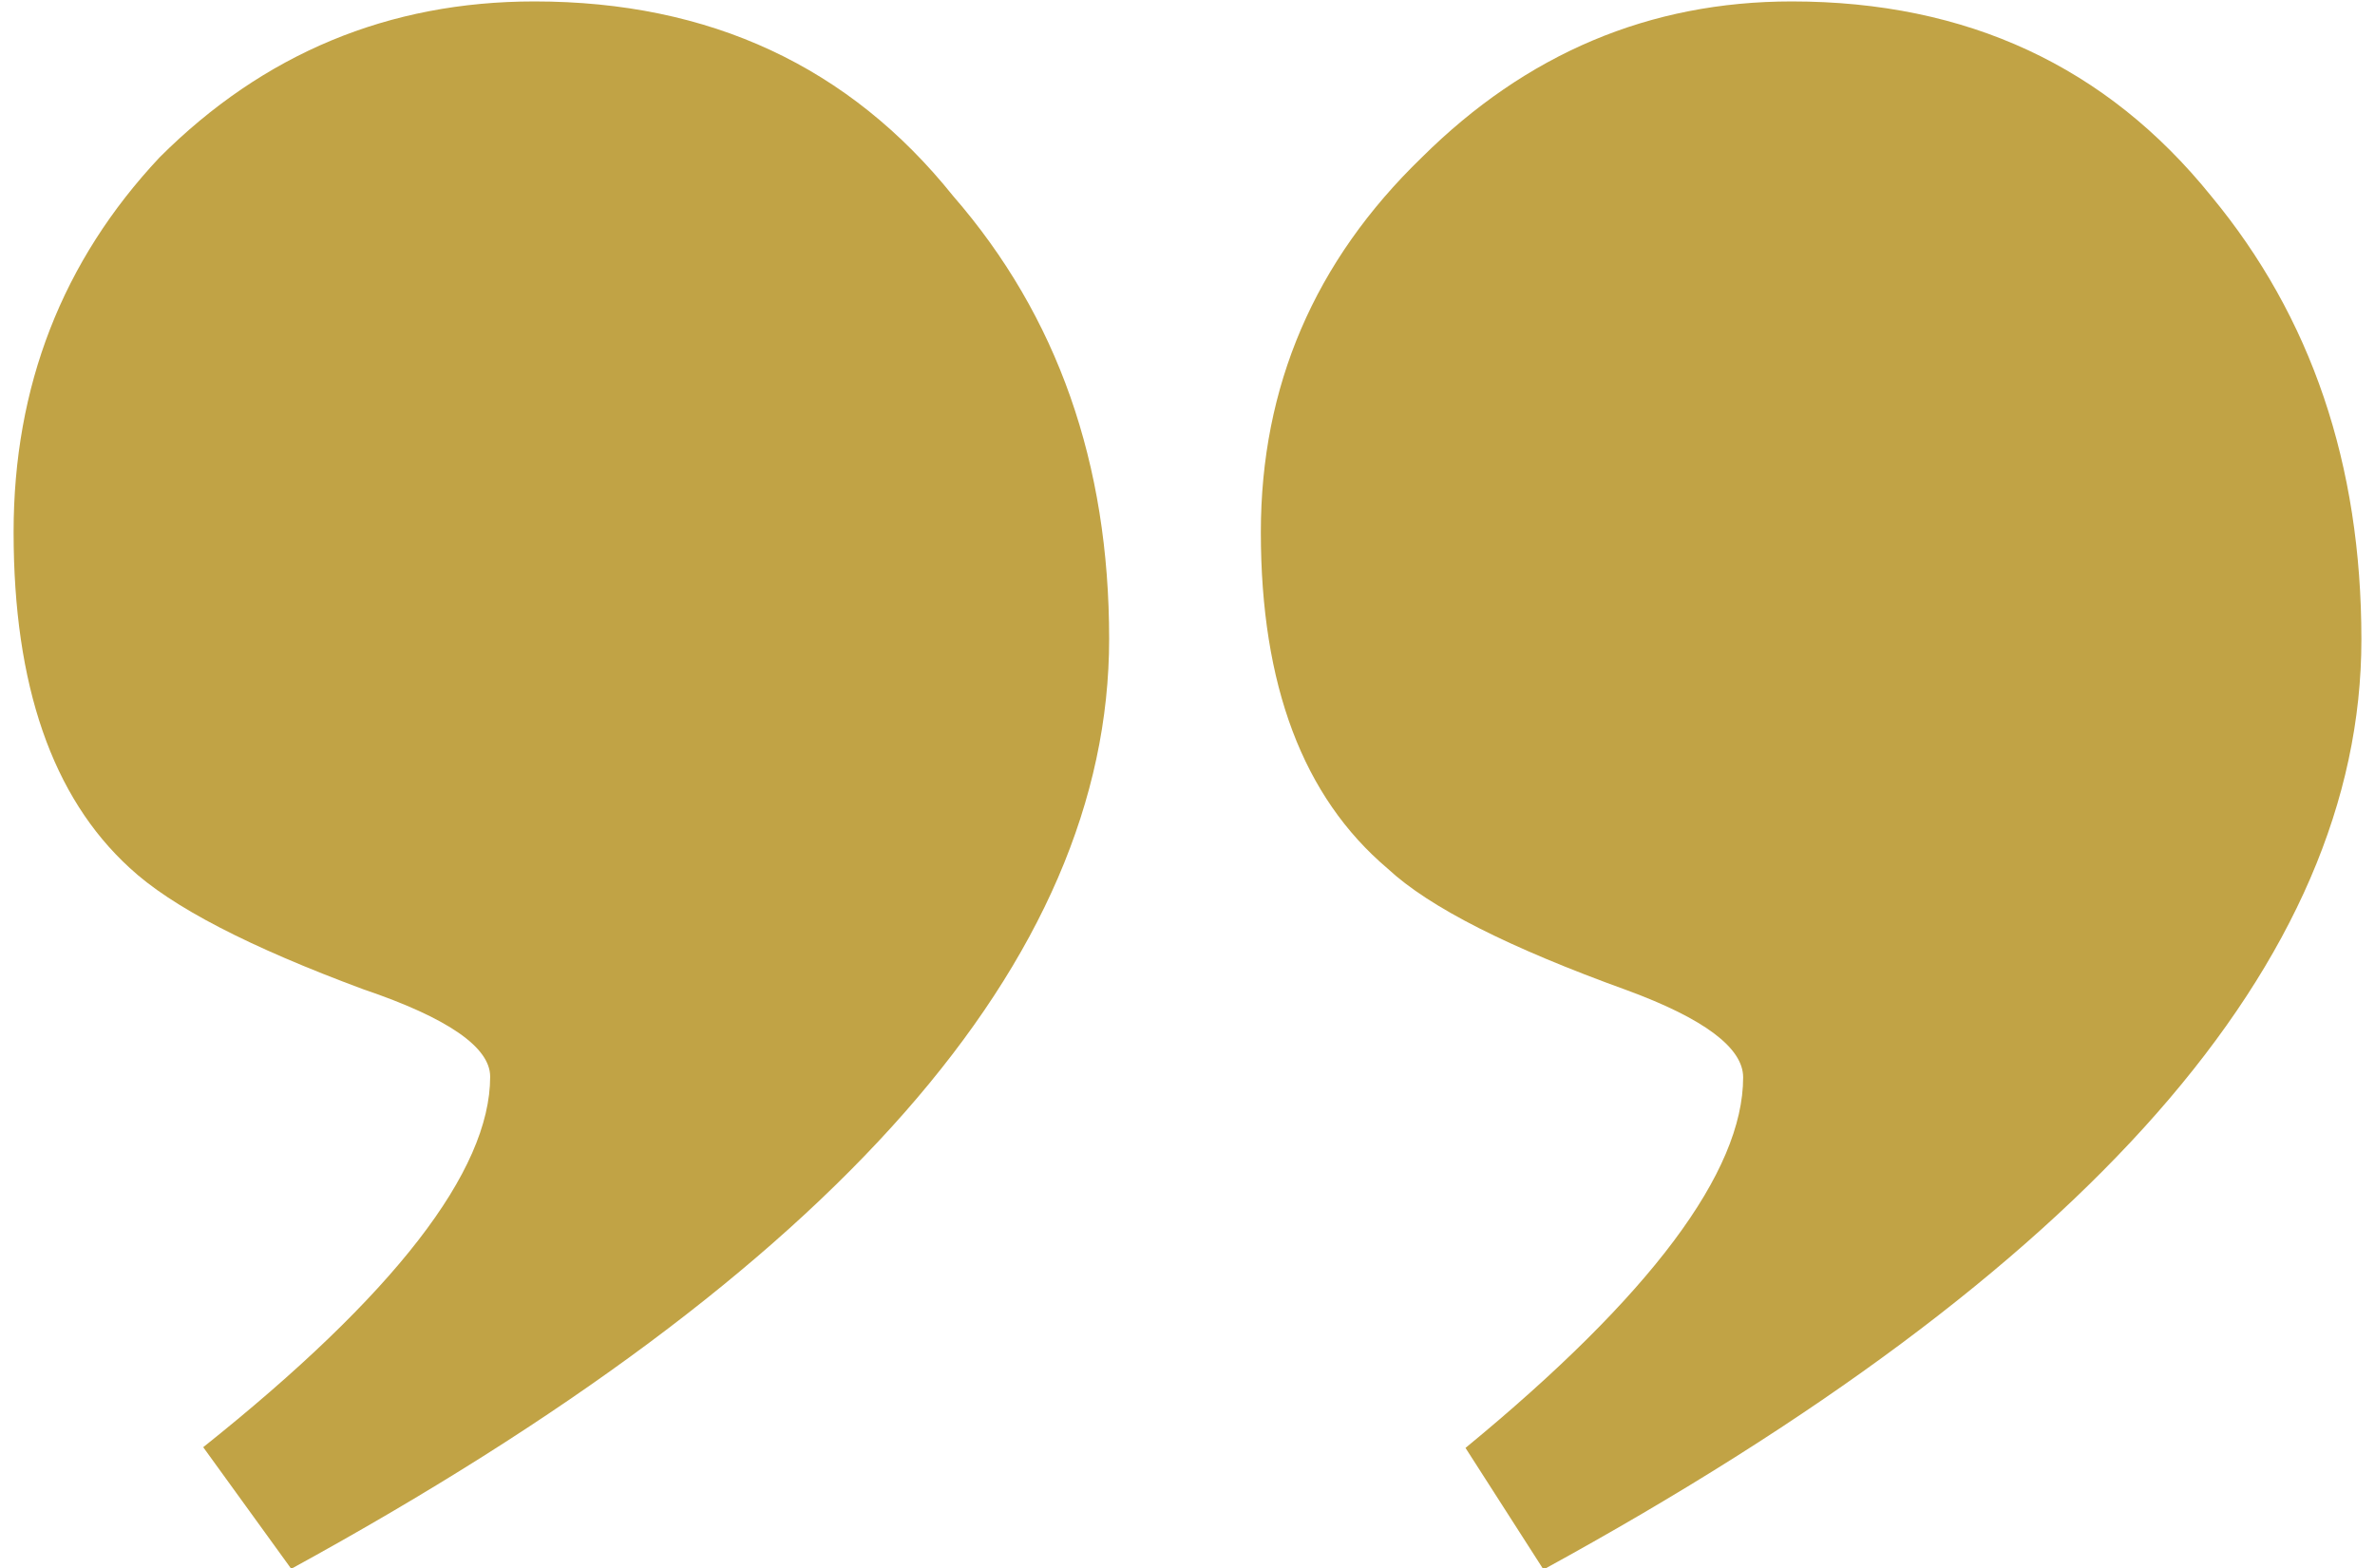 <?xml version="1.0" encoding="utf-8"?>
<!-- Generator: Adobe Illustrator 23.0.4, SVG Export Plug-In . SVG Version: 6.00 Build 0)  -->
<svg version="1.1" id="Ebene_1" xmlns="http://www.w3.org/2000/svg" xmlns:xlink="http://www.w3.org/1999/xlink" x="0px" y="0px"
	 viewBox="0 0 33.19 21.92" style="enable-background:new 0 0 33.19 21.92;" xml:space="preserve">
<style type="text/css">
	.st0{clip-path:url(#SVGID_2_);fill:#C1A345;}
</style>
<g>
	<defs>
		<rect id="SVGID_1_" x="0.19" y="0.02" width="32.81" height="21.92"/>
	</defs>
	<clipPath id="SVGID_2_">
		<use xlink:href="#SVGID_1_"  style="overflow:visible;"/>
	</clipPath>
	<path class="st0" d="M17.62,7.44c0-2.04,0.75-3.79,2.25-5.24c1.46-1.45,3.18-2.18,5.17-2.18c2.45,0,4.4,0.91,5.86,2.72
		C32.3,4.43,33,6.49,33,8.94c0,4.49-3.81,8.83-11.43,13l-1.09-1.7c2.59-2.13,3.88-3.86,3.88-5.18c0-0.41-0.54-0.82-1.63-1.22
		c-1.63-0.59-2.75-1.15-3.34-1.7C18.21,11.14,17.62,9.58,17.62,7.44"/>
	<path class="st0" d="M0.19,7.44c0-2.04,0.68-3.79,2.04-5.24c1.45-1.45,3.2-2.18,5.24-2.18c2.45,0,4.4,0.91,5.85,2.72
		c1.46,1.68,2.18,3.74,2.18,6.19c0,4.49-3.81,8.83-11.43,13l-1.23-1.7c2.67-2.13,4.01-3.86,4.01-5.18c0-0.41-0.59-0.82-1.77-1.22
		c-1.59-0.59-2.68-1.15-3.27-1.7C0.73,11.14,0.19,9.58,0.19,7.44"/>
</g>
</svg>
